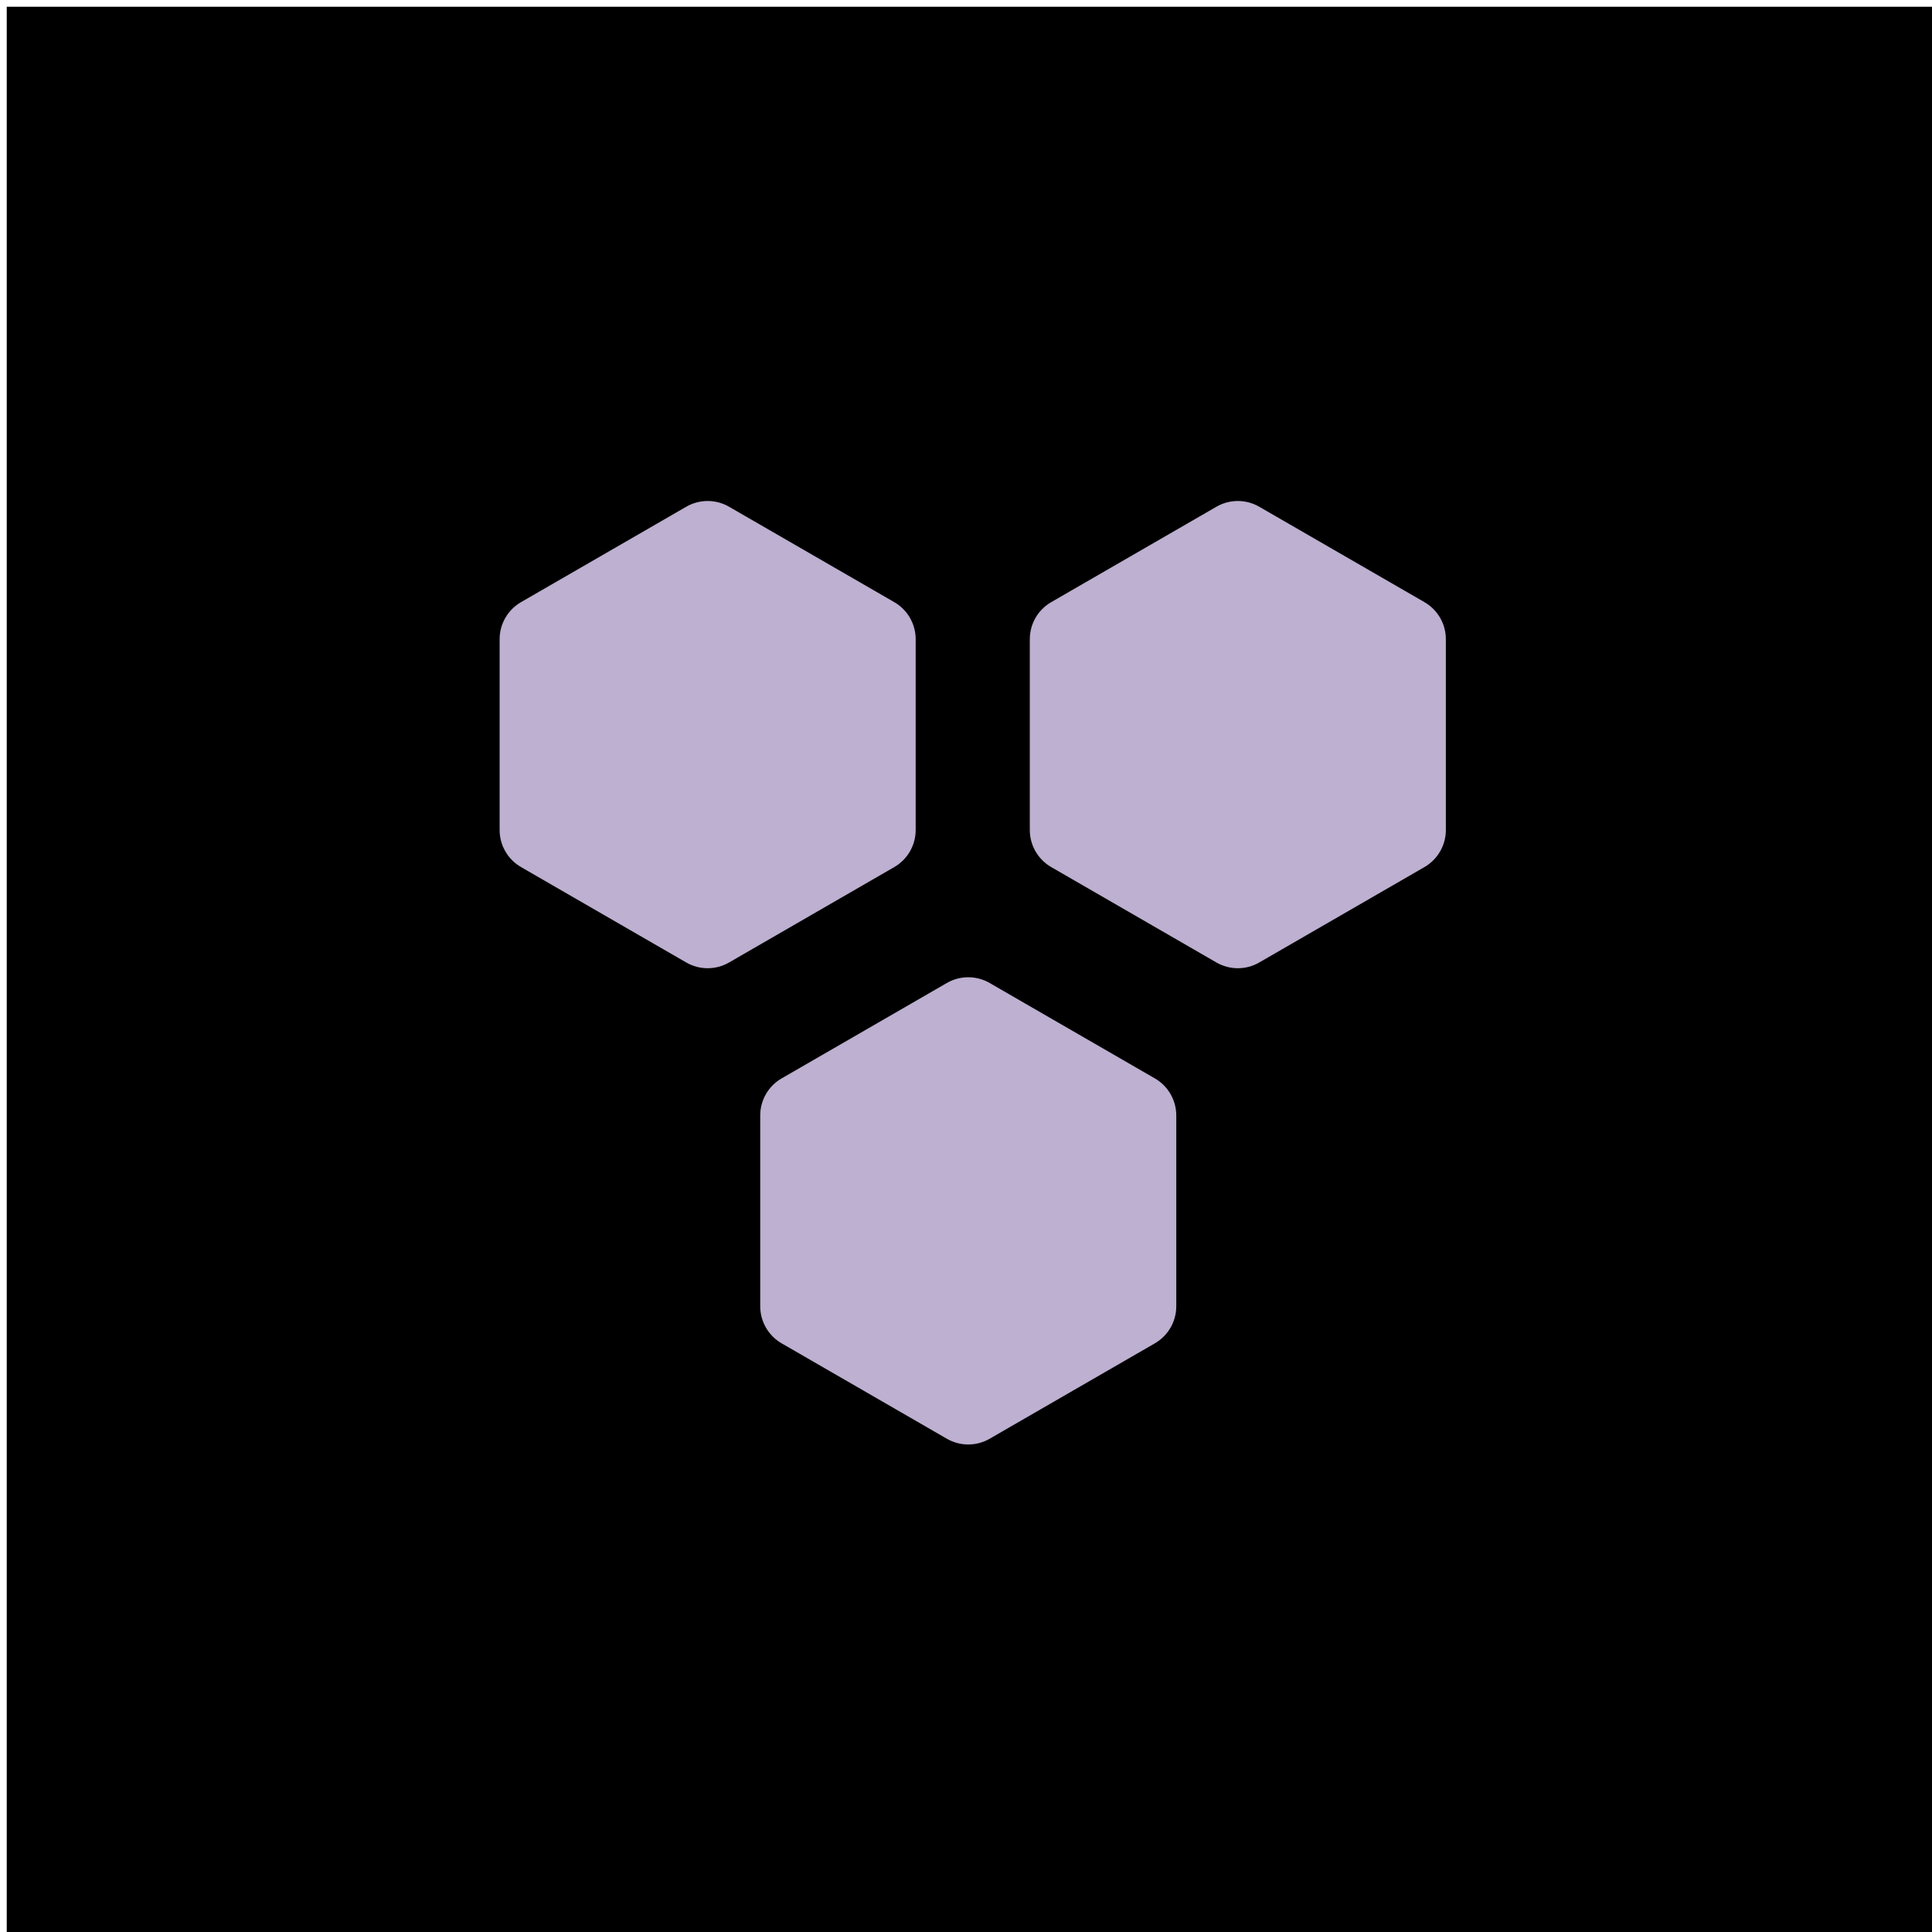 <?xml version="1.0" encoding="utf-8"?>
<!-- Generator: Adobe Illustrator 24.3.0, SVG Export Plug-In . SVG Version: 6.00 Build 0)  -->
<svg version="1.1" id="Layer_1" xmlns="http://www.w3.org/2000/svg" xmlns:xlink="http://www.w3.org/1999/xlink" x="0px" y="0px"
	 viewBox="0 0 215 215" style="enable-background:new 0 0 215 215;" xml:space="preserve">
<style type="text/css">
	.st0{fill:#BDB0D0;}
</style>
<rect x="0.75" y="0.75" width="215" height="215"/>
<g>
	<g>
		<path class="st0" d="M101.9,92.37V71.13c0-1.7-0.91-3.27-2.38-4.12L81.13,56.39c-1.47-0.85-3.29-0.85-4.76,0L57.98,67.01
			c-1.47,0.85-2.38,2.42-2.38,4.12v21.24c0,1.7,0.91,3.27,2.38,4.12l18.39,10.62c1.47,0.85,3.29,0.85,4.76,0l18.39-10.62
			C100.99,95.64,101.9,94.07,101.9,92.37z"/>
	</g>
	<g>
		<path class="st0" d="M160.9,92.37V71.13c0-1.7-0.91-3.27-2.38-4.12l-18.39-10.62c-1.47-0.85-3.29-0.85-4.76,0l-18.39,10.62
			c-1.47,0.85-2.38,2.42-2.38,4.12v21.24c0,1.7,0.91,3.27,2.38,4.12l18.39,10.62c1.47,0.85,3.29,0.85,4.76,0l18.39-10.62
			C159.99,95.64,160.9,94.07,160.9,92.37z"/>
	</g>
	<g>
		<path class="st0" d="M130.9,145.37v-21.24c0-1.7-0.91-3.27-2.38-4.12l-18.39-10.62c-1.47-0.85-3.29-0.85-4.76,0l-18.39,10.62
			c-1.47,0.85-2.38,2.42-2.38,4.12v21.24c0,1.7,0.91,3.27,2.38,4.12l18.39,10.62c1.47,0.85,3.29,0.85,4.76,0l18.39-10.62
			C129.99,148.64,130.9,147.07,130.9,145.37z"/>
	</g>
</g>
</svg>
